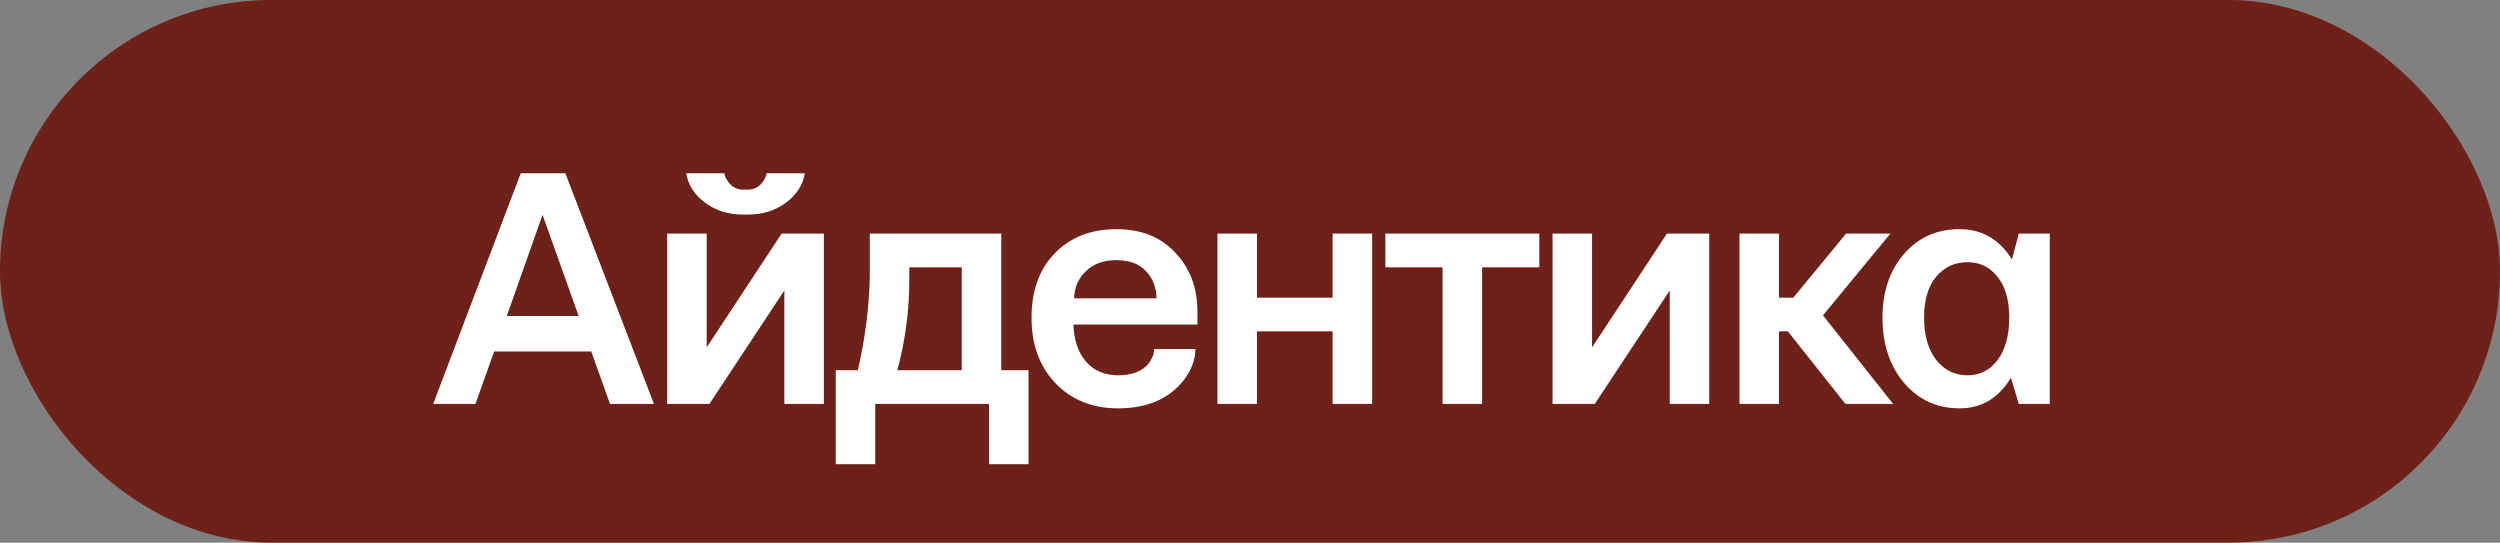 <?xml version="1.0" encoding="UTF-8"?> <svg xmlns="http://www.w3.org/2000/svg" width="129" height="28" viewBox="0 0 129 28" fill="none"><rect x="0" y="0" width="129" height="28" fill="#808080" stroke="none"/><g clip-path="url(#clip0_2112_77)"><rect width="129" height="28" rx="14" fill="#6D2118"></rect><path d="M26.15 16.307H29.859L27.995 11.086L26.15 16.307ZM22.353 20.842L26.87 8.942H29.173L33.744 20.842H31.476L30.509 18.135H25.499L24.533 20.842H22.353ZM35.41 8.942H37.379C37.402 9.129 37.502 9.317 37.678 9.504C37.853 9.692 38.076 9.785 38.346 9.785H38.592C38.861 9.785 39.084 9.692 39.26 9.504C39.435 9.317 39.535 9.129 39.558 8.942H41.527C41.433 9.539 41.111 10.043 40.56 10.453C40.01 10.864 39.371 11.069 38.644 11.069H38.293C37.566 11.069 36.928 10.864 36.377 10.453C35.826 10.043 35.504 9.539 35.41 8.942ZM34.426 20.842V12.053H36.465V17.924L40.332 12.053H42.511V20.842H40.472V14.989L36.605 20.842H34.426ZM46.305 19.102H49.627V13.793H46.92V14.479C46.92 16.014 46.715 17.555 46.305 19.102ZM43.123 19.102H44.266C44.653 17.403 44.858 15.78 44.881 14.233V12.053H51.666V19.102H53.072V23.953H51.033V20.842H45.162V23.953H43.123V19.102ZM55.424 15.393H59.678C59.667 14.83 59.485 14.362 59.133 13.987C58.782 13.612 58.272 13.424 57.604 13.424C56.936 13.424 56.409 13.617 56.022 14.004C55.635 14.379 55.436 14.842 55.424 15.393ZM54.475 19.787C53.643 18.92 53.227 17.789 53.227 16.395C53.227 15 53.626 13.893 54.422 13.073C55.231 12.241 56.292 11.825 57.604 11.825C58.881 11.825 59.895 12.229 60.645 13.037C61.407 13.834 61.788 14.854 61.788 16.096V16.746H55.389C55.413 17.543 55.63 18.182 56.04 18.662C56.45 19.131 57.001 19.366 57.692 19.366C58.419 19.366 58.946 19.16 59.274 18.75C59.462 18.492 59.555 18.246 59.555 18.012H61.682C61.682 18.551 61.483 19.084 61.085 19.612C60.323 20.584 59.192 21.071 57.692 21.071C56.38 21.071 55.307 20.643 54.475 19.787ZM62.821 20.842V12.053H64.86V15.358H68.763V12.053H70.802V20.842H68.763V17.098H64.86V20.842H62.821ZM71.484 13.793V12.053H79.429V13.793H76.476V20.842H74.437V13.793H71.484ZM80.111 20.842V12.053H82.15V17.924L86.017 12.053H88.197V20.842H86.158V14.989L82.291 20.842H80.111ZM89.758 20.842V12.053H91.797V15.358H92.535L95.26 12.053H97.545L94.065 16.272L97.686 20.842H95.225L92.254 17.098H91.797V20.842H89.758ZM99.897 14.286C99.487 14.789 99.282 15.492 99.282 16.395C99.282 17.297 99.487 18.018 99.897 18.557C100.319 19.096 100.858 19.366 101.514 19.366C102.159 19.366 102.68 19.102 103.079 18.575C103.477 18.035 103.676 17.309 103.676 16.395V16.254C103.653 15.387 103.442 14.719 103.044 14.25C102.657 13.77 102.147 13.53 101.514 13.53C100.858 13.53 100.319 13.782 99.897 14.286ZM97.137 16.395C97.137 15.047 97.506 13.951 98.245 13.108C98.983 12.252 99.938 11.825 101.11 11.825C102.27 11.825 103.172 12.346 103.817 13.389L104.169 12.053H105.768V20.842H104.169L103.764 19.489C103.131 20.543 102.247 21.071 101.11 21.071C99.95 21.071 98.995 20.631 98.245 19.752C97.506 18.873 97.137 17.754 97.137 16.395Z" fill="white"></path></g><defs><clipPath id="clip0_2112_77"><rect width="129" height="28" rx="14" fill="white"></rect></clipPath></defs></svg> 